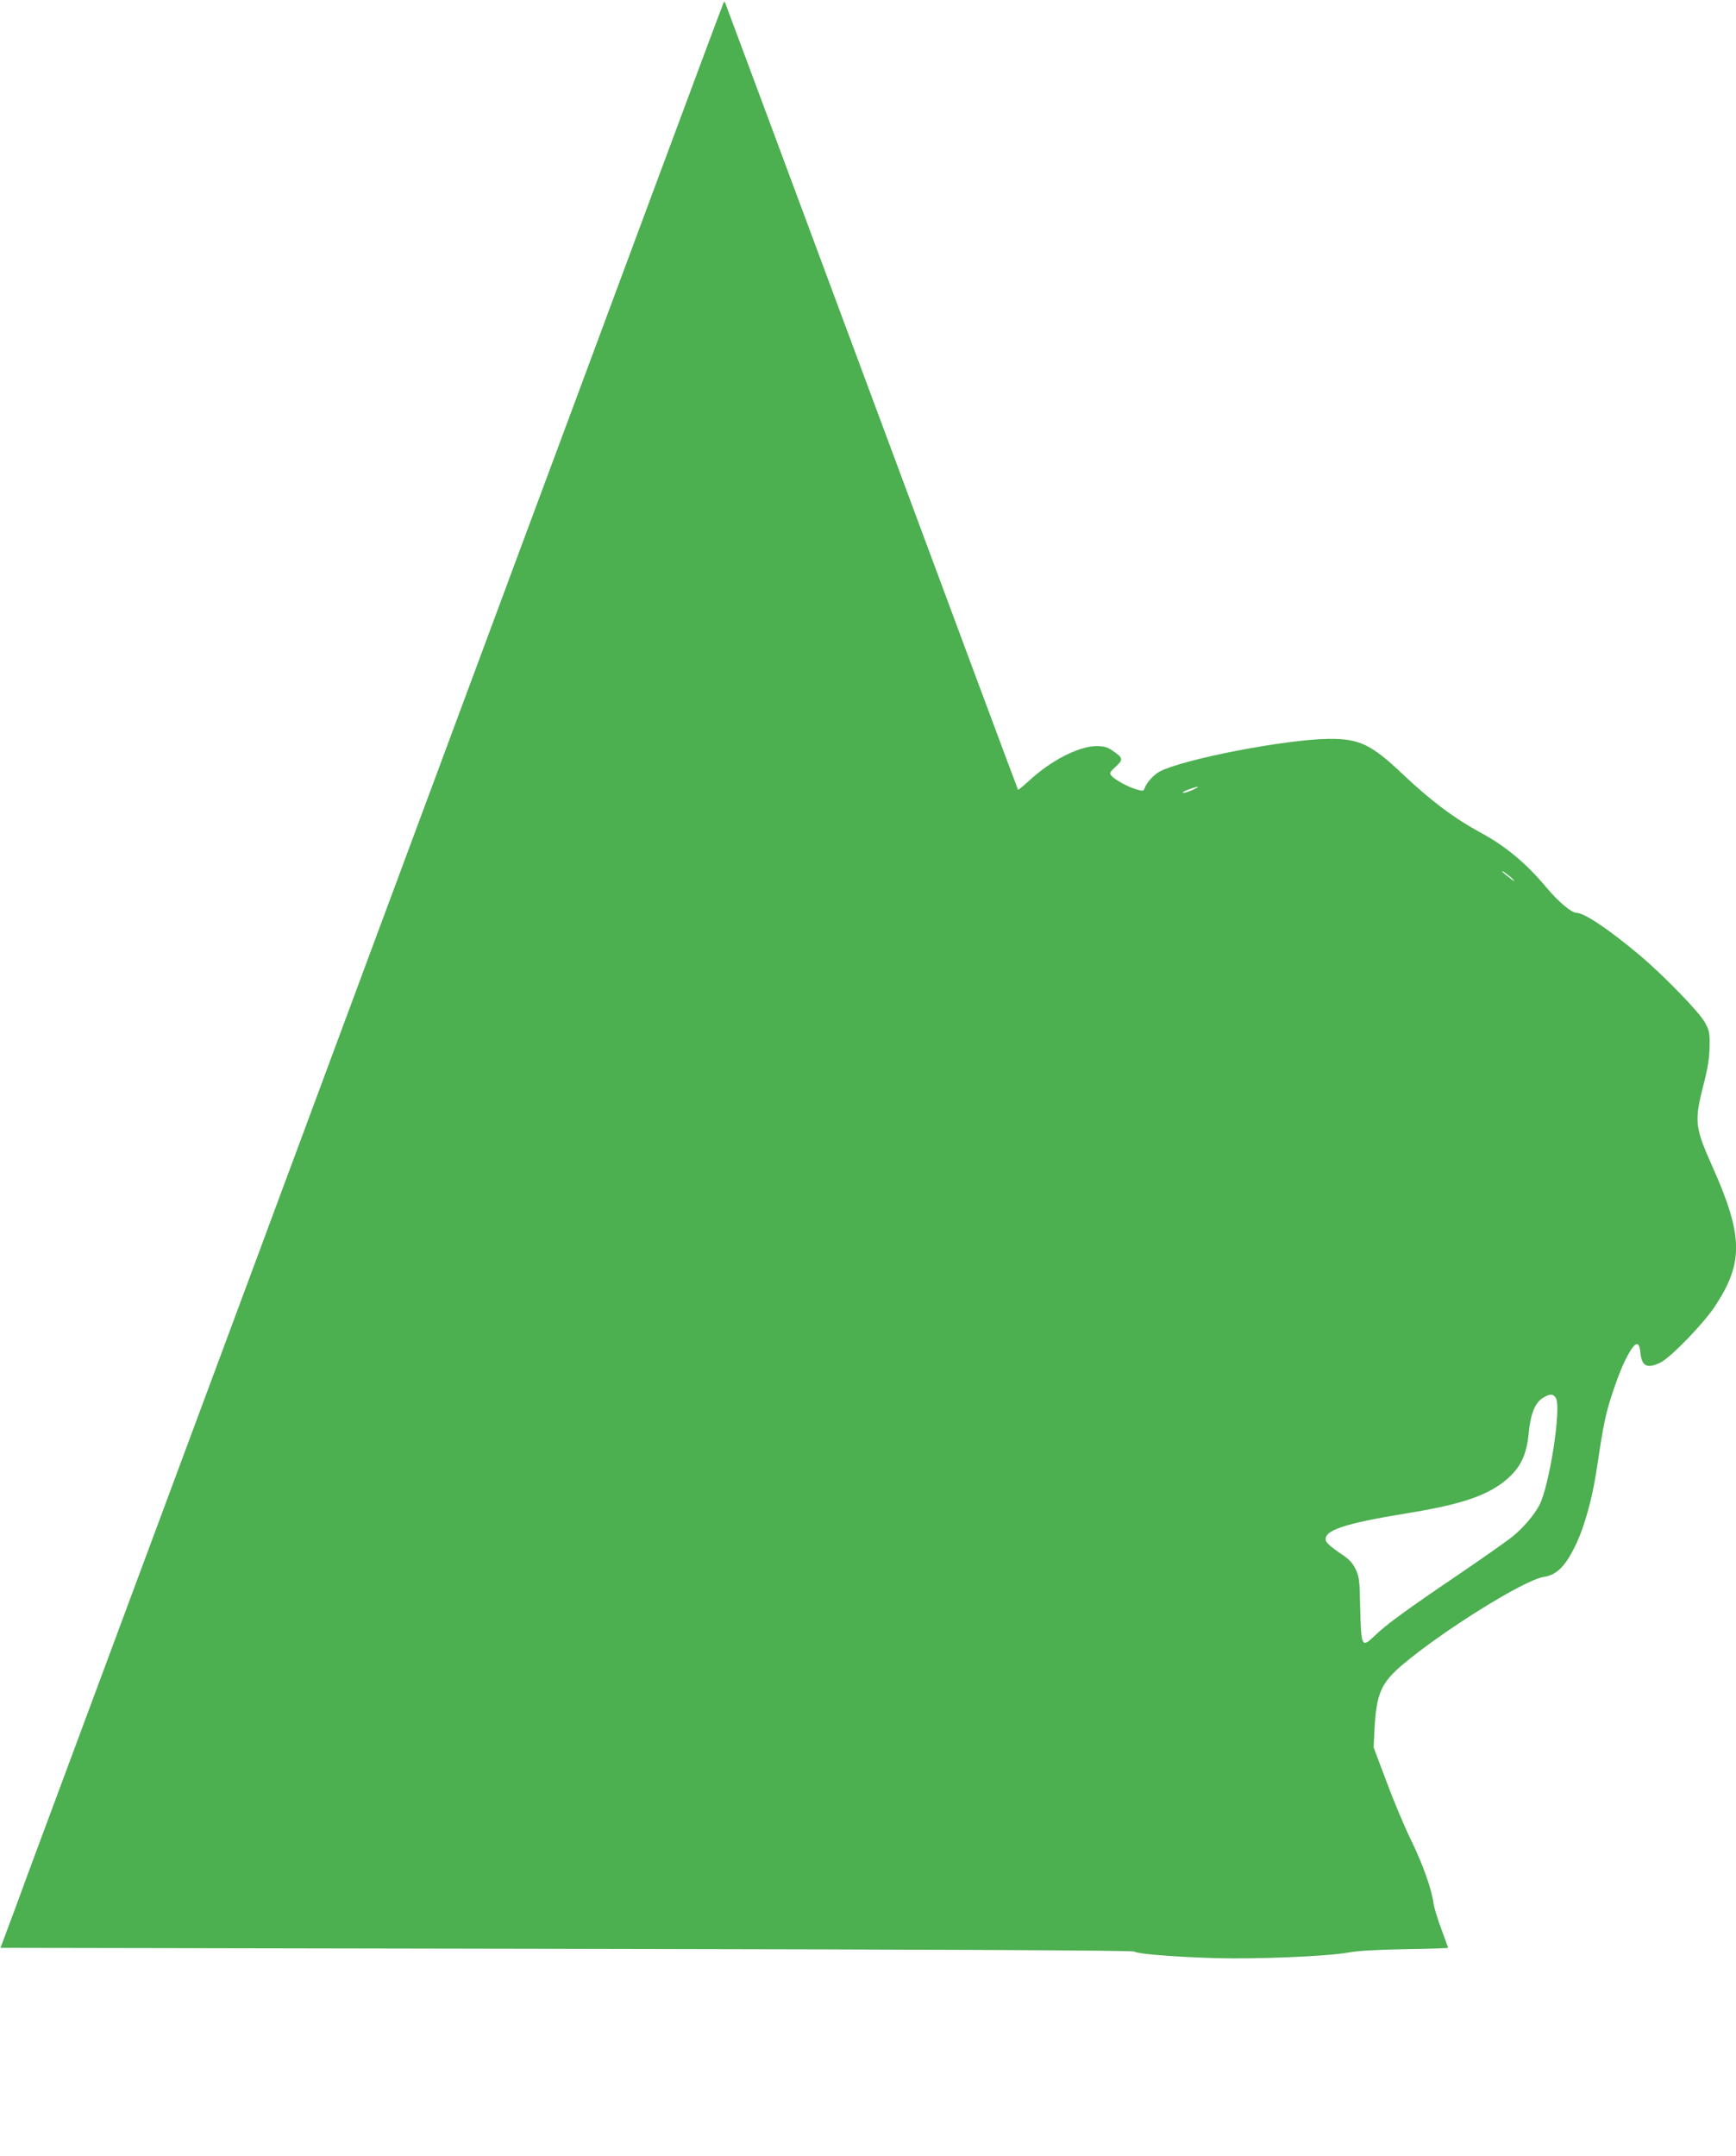 <?xml version="1.0" standalone="no"?>
<!DOCTYPE svg PUBLIC "-//W3C//DTD SVG 20010904//EN"
 "http://www.w3.org/TR/2001/REC-SVG-20010904/DTD/svg10.dtd">
<svg version="1.0" xmlns="http://www.w3.org/2000/svg"
 width="1031pt" height="1280pt" viewBox="0 0 1031 1280"
 preserveAspectRatio="xMidYMid meet">
<g transform="translate(0,1280) scale(0.1,-0.1)"
fill="#4caf50" stroke="none">
<path d="M4297 12783 c-3 -4 -217 -579 -477 -1278 -259 -698 -573 -1542 -697
-1875 -124 -333 -371 -999 -550 -1480 -179 -481 -380 -1023 -448 -1205 -67
-181 -214 -575 -325 -875 -111 -300 -258 -693 -325 -875 -326 -877 -667 -1794
-900 -2420 -141 -379 -290 -780 -331 -890 -41 -110 -112 -301 -157 -425 l-84
-225 3356 -6 c2331 -4 3362 -9 3376 -16 27 -15 228 -31 480 -39 246 -7 665 10
792 33 60 11 170 17 341 20 138 2 252 6 252 8 0 3 -18 52 -39 109 -22 58 -43
127 -47 153 -12 89 -65 237 -134 378 -38 77 -103 232 -145 345 l-77 205 5 105
c11 213 39 277 163 383 242 205 726 506 841 524 82 12 134 67 199 207 47 104
90 260 114 416 44 291 54 339 95 465 23 72 57 159 75 195 57 114 85 129 92 50
8 -83 41 -99 121 -59 60 30 252 228 320 330 174 262 171 422 -16 839 -101 227
-105 264 -51 475 27 104 36 163 37 230 2 83 -1 95 -28 145 -34 62 -247 281
-390 401 -180 151 -326 249 -372 249 -31 1 -108 66 -180 152 -119 142 -241
244 -389 324 -160 87 -298 191 -464 348 -186 177 -259 211 -440 209 -255 -3
-856 -119 -1001 -193 -37 -19 -80 -67 -92 -102 -6 -16 -10 -16 -51 -4 -52 16
-126 57 -146 81 -12 14 -9 21 23 50 50 46 49 54 -17 99 -31 21 -51 26 -95 26
-106 -1 -271 -86 -402 -208 -33 -30 -61 -53 -63 -51 -2 2 -394 1055 -871 2339
-477 1284 -869 2336 -870 2338 -2 2 -5 0 -8 -5z m2784 -4674 c-24 -11 -49 -18
-55 -16 -6 2 9 11 34 20 62 22 74 20 21 -4z m1910 -536 c8 -9 -5 -2 -28 17
-24 18 -43 35 -43 37 0 7 56 -35 71 -54z m250 -3075 c32 -60 -38 -514 -98
-633 -29 -57 -95 -135 -161 -189 -37 -29 -182 -131 -322 -226 -310 -210 -428
-296 -498 -364 -75 -72 -78 -64 -84 167 -3 169 -6 186 -28 232 -20 40 -40 60
-97 97 -39 26 -75 57 -78 69 -20 61 105 103 480 164 333 54 489 108 603 210
75 67 110 144 121 268 11 114 38 179 85 208 41 25 63 24 77 -3z"/>
</g>
</svg>

